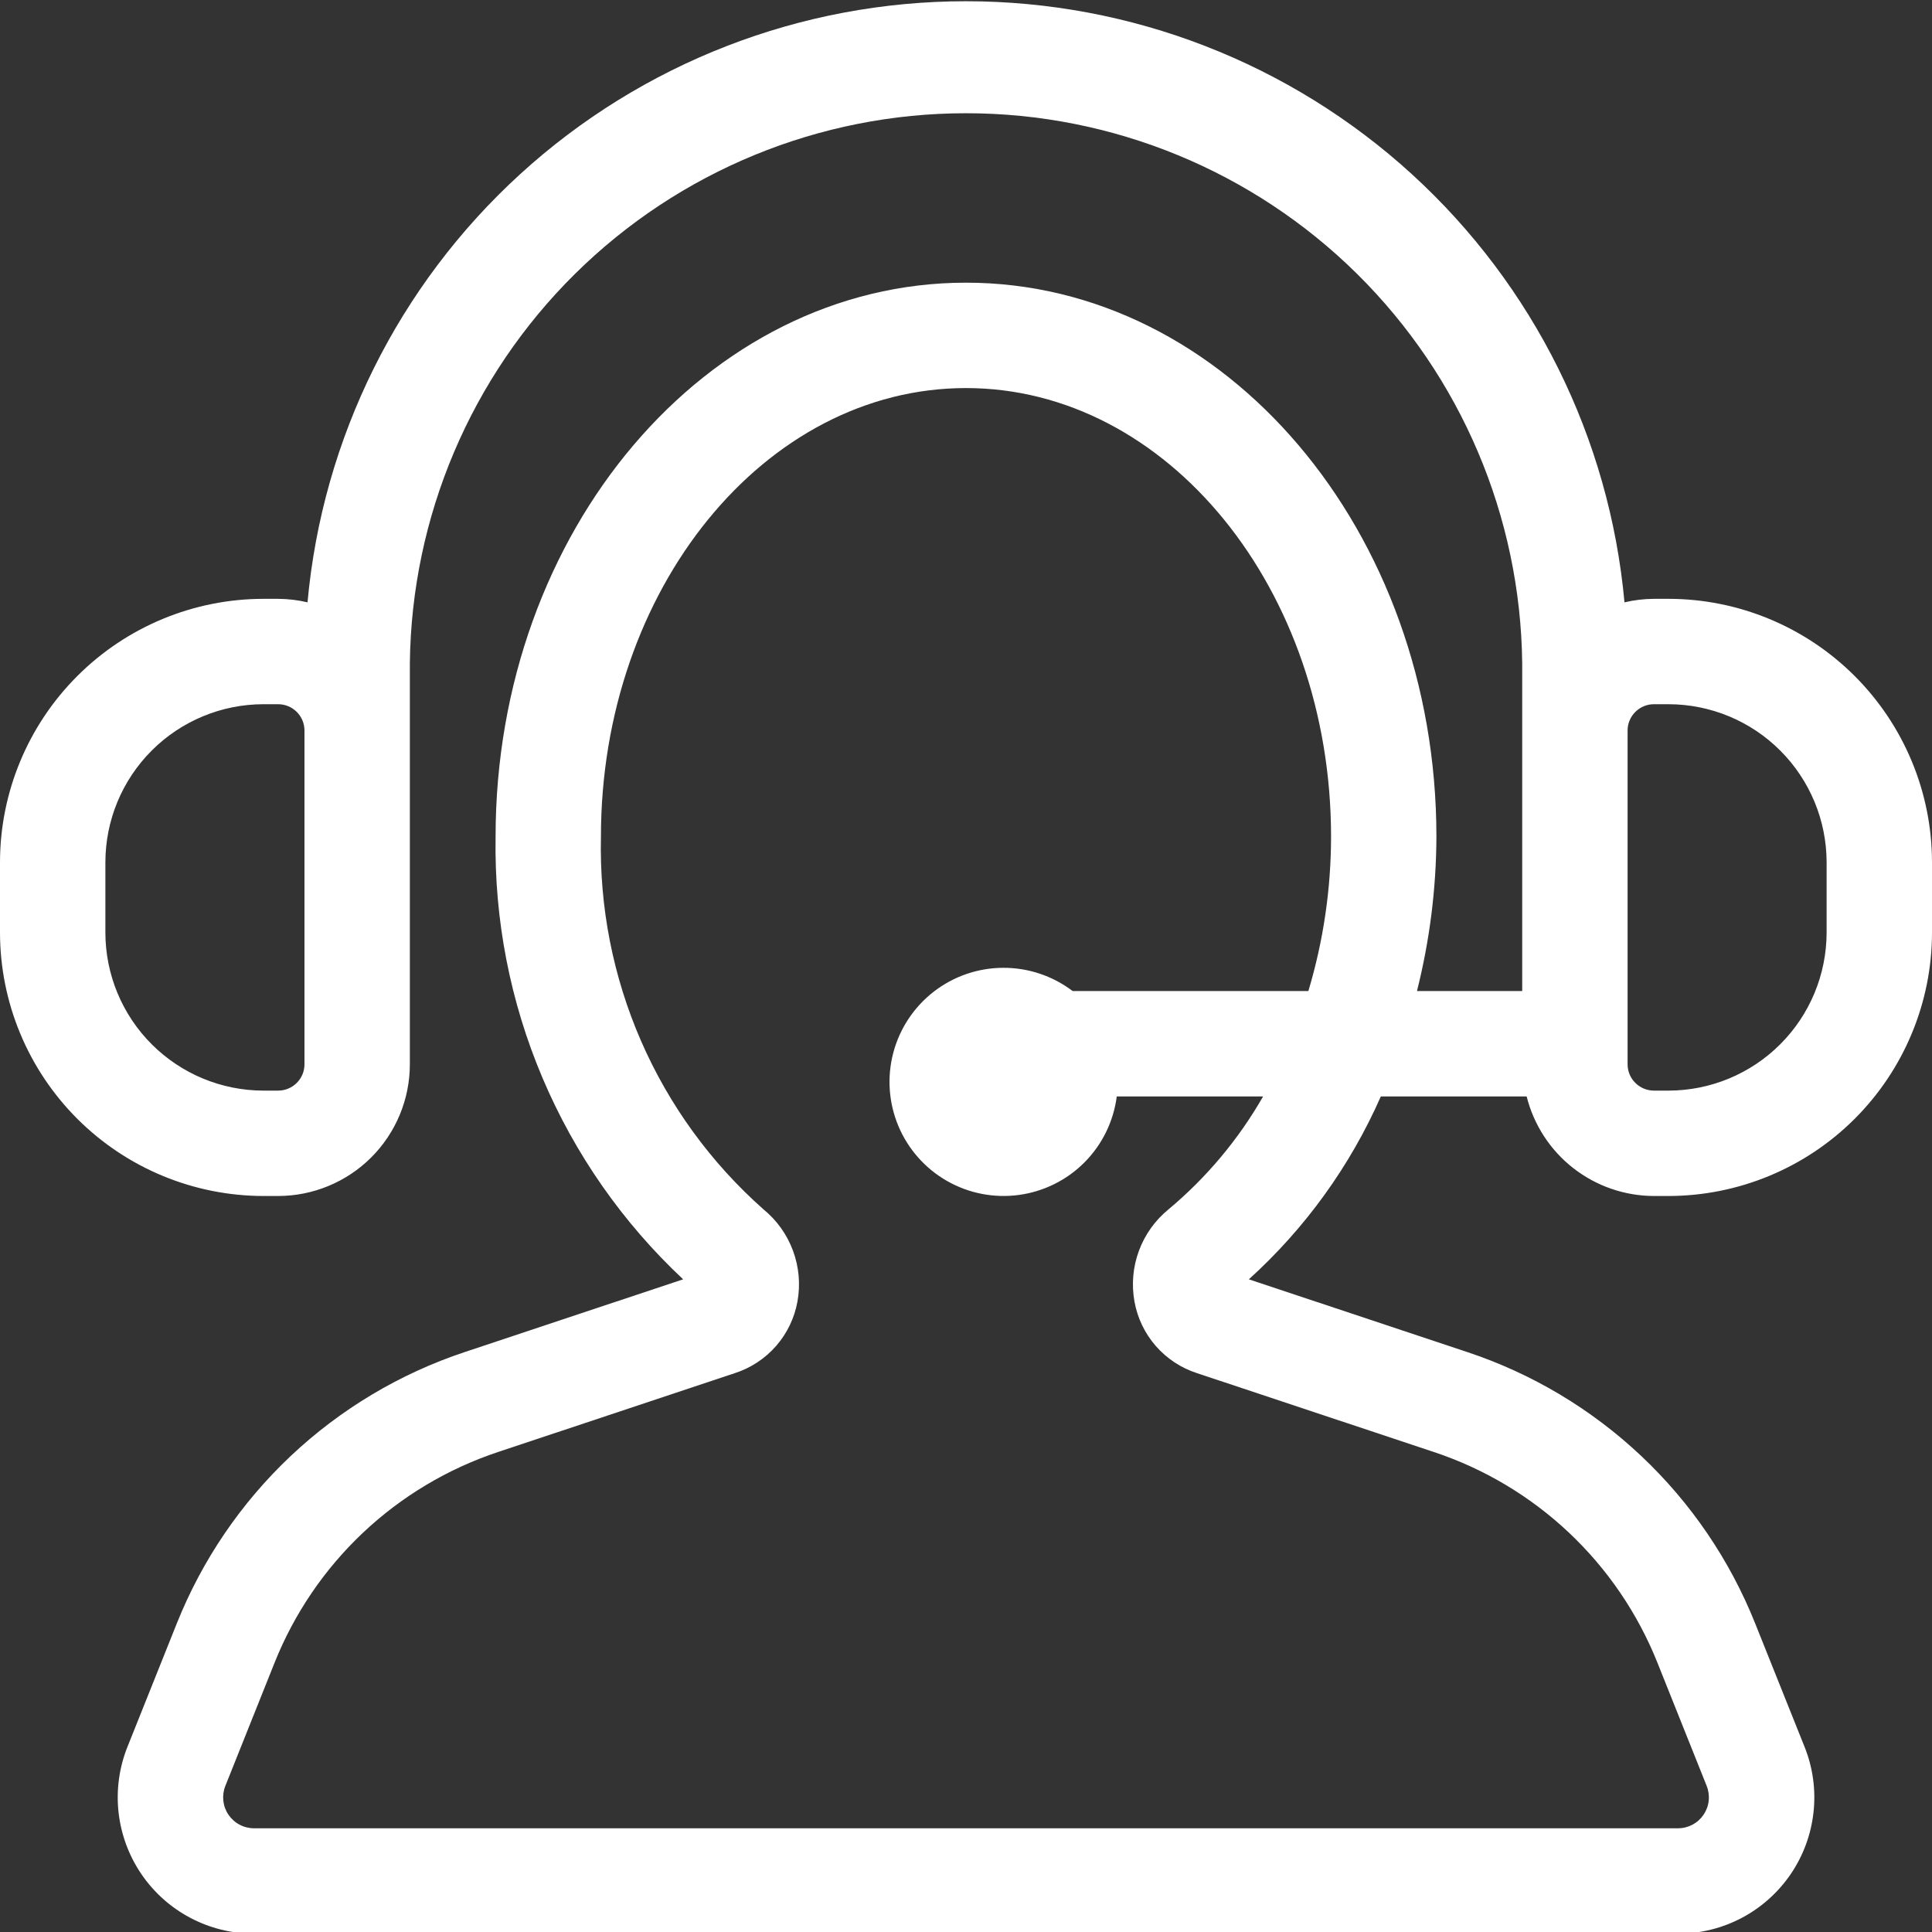 <?xml version="1.0" encoding="UTF-8"?> <svg xmlns="http://www.w3.org/2000/svg" width="64" height="64" viewBox="0 0 64 64" fill="none"><rect x="0" y="0" width="64" height="64" fill="#333333" stroke="none"/><g clip-path="url(#clip0_1210_2034)"><path d="M55.273 19.837H54.786C54.459 19.839 54.132 19.878 53.813 19.953C53.317 14.511 50.803 9.452 46.768 5.768C42.732 2.084 37.465 0.041 32 0.041C26.535 0.041 21.268 2.084 17.232 5.768C13.197 9.452 10.683 14.511 10.187 19.953C9.868 19.878 9.541 19.839 9.214 19.837H8.727C6.413 19.839 4.195 20.76 2.559 22.396C0.923 24.032 0.002 26.25 0 28.564V30.892C0.002 33.205 0.923 35.424 2.559 37.06C4.195 38.696 6.413 39.616 8.727 39.619H9.214C10.37 39.618 11.48 39.158 12.298 38.341C13.116 37.523 13.576 36.414 13.577 35.258V21.969C13.632 17.118 15.597 12.485 19.046 9.074C22.495 5.664 27.15 3.751 32.001 3.751C36.852 3.751 41.507 5.664 44.956 9.074C48.405 12.485 50.37 17.118 50.425 21.969V32.83H46.939C47.36 31.157 47.577 29.44 47.583 27.715C47.583 17.596 40.592 9.364 32 9.364C23.408 9.364 16.417 17.596 16.417 27.715C16.37 30.457 16.899 33.18 17.97 35.705C19.04 38.231 20.628 40.505 22.63 42.379L15.397 44.788C13.248 45.502 11.28 46.677 9.632 48.23C7.984 49.784 6.695 51.679 5.855 53.783L4.222 57.867C3.948 58.552 3.847 59.293 3.926 60.026C4.006 60.758 4.263 61.461 4.676 62.071C5.089 62.682 5.646 63.182 6.297 63.527C6.948 63.873 7.674 64.054 8.411 64.055H55.589C56.327 64.055 57.053 63.874 57.705 63.529C58.356 63.183 58.913 62.682 59.327 62.072C59.74 61.461 59.997 60.758 60.076 60.024C60.155 59.291 60.053 58.549 59.778 57.865L58.145 53.785C57.305 51.681 56.017 49.785 54.368 48.231C52.72 46.677 50.753 45.502 48.603 44.788L41.37 42.379C43.237 40.69 44.727 38.625 45.742 36.321H50.572C50.808 37.261 51.35 38.096 52.113 38.693C52.877 39.29 53.817 39.616 54.786 39.619H55.273C57.587 39.616 59.805 38.696 61.441 37.06C63.077 35.424 63.998 33.205 64 30.892V28.564C63.998 26.25 63.077 24.032 61.441 22.396C59.805 20.76 57.587 19.839 55.273 19.837ZM10.086 35.258C10.086 35.489 9.994 35.71 9.83 35.873C9.666 36.036 9.445 36.128 9.214 36.128H8.727C7.339 36.127 6.008 35.575 5.026 34.593C4.044 33.611 3.492 32.28 3.491 30.892V28.564C3.492 27.176 4.044 25.845 5.026 24.863C6.008 23.881 7.339 23.329 8.727 23.328H9.214C9.445 23.328 9.666 23.419 9.83 23.583C9.994 23.746 10.086 23.967 10.086 24.198V35.258ZM38.709 40.061C38.265 40.423 37.926 40.897 37.728 41.435C37.529 41.972 37.479 42.553 37.581 43.117C37.679 43.663 37.924 44.172 38.289 44.59C38.654 45.007 39.126 45.318 39.654 45.488L47.497 48.099C49.166 48.653 50.694 49.565 51.973 50.771C53.253 51.977 54.253 53.448 54.905 55.081L56.536 59.161C56.598 59.316 56.621 59.484 56.603 59.65C56.586 59.816 56.527 59.975 56.434 60.113C56.341 60.252 56.215 60.365 56.068 60.444C55.92 60.522 55.756 60.564 55.589 60.564H8.413C8.246 60.564 8.082 60.523 7.935 60.444C7.787 60.366 7.662 60.253 7.568 60.115C7.474 59.977 7.416 59.818 7.398 59.652C7.38 59.486 7.402 59.318 7.464 59.163L9.095 55.081C9.747 53.449 10.747 51.978 12.026 50.772C13.305 49.566 14.832 48.654 16.5 48.099L24.346 45.486C24.873 45.315 25.345 45.004 25.709 44.587C26.074 44.169 26.319 43.66 26.417 43.114C26.519 42.551 26.468 41.971 26.27 41.434C26.072 40.897 25.734 40.423 25.291 40.061C23.549 38.519 22.165 36.615 21.235 34.482C20.306 32.35 19.853 30.04 19.907 27.715C19.907 19.523 25.332 12.855 32 12.855C38.668 12.855 44.093 19.52 44.093 27.715C44.092 29.447 43.839 31.171 43.341 32.83H35.533C34.871 32.327 34.061 32.056 33.229 32.06C32.397 32.063 31.59 32.341 30.932 32.85C30.275 33.359 29.803 34.071 29.591 34.875C29.379 35.68 29.438 36.531 29.759 37.299C30.081 38.066 30.646 38.706 31.368 39.119C32.09 39.532 32.928 39.696 33.752 39.584C34.576 39.473 35.341 39.093 35.927 38.503C36.513 37.913 36.888 37.146 36.994 36.321H41.842C41.028 37.743 39.967 39.01 38.709 40.061ZM60.509 30.892C60.507 32.28 59.955 33.611 58.973 34.592C57.992 35.574 56.661 36.126 55.273 36.128H54.786C54.556 36.127 54.335 36.035 54.172 35.872C54.008 35.709 53.916 35.488 53.916 35.258V24.198C53.916 23.968 54.008 23.747 54.172 23.584C54.335 23.42 54.556 23.328 54.786 23.328H55.273C56.661 23.33 57.992 23.882 58.973 24.864C59.955 25.845 60.507 27.176 60.509 28.564V30.892Z" fill="white"></path></g><defs><clipPath id="clip0_1210_2034"><rect width="64" height="64" fill="white"></rect></clipPath></defs></svg> 